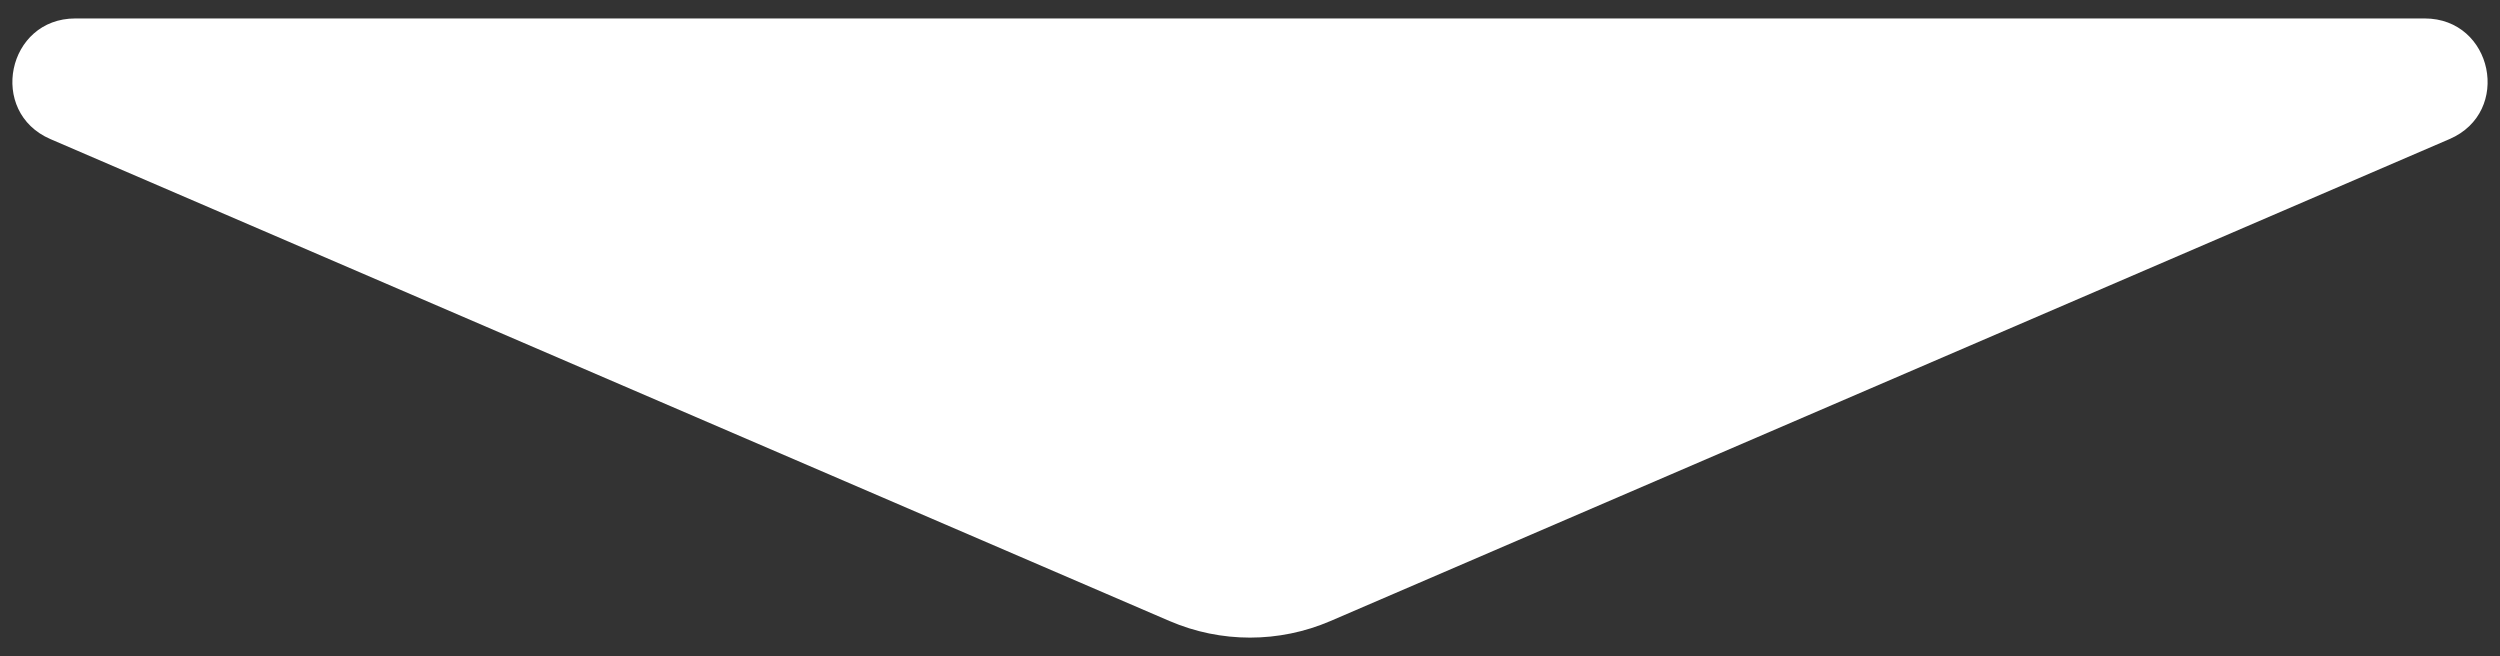 <?xml version="1.0" encoding="UTF-8"?><svg id="Livello_1" xmlns="http://www.w3.org/2000/svg" width="722.28" height="189.55" viewBox="0 0 722.28 189.55"><rect x="0" y="0" width="722.28" height="189.55" fill="#333333" stroke="none"/><path d="M337.91,179.43L14.58,40.19C-3.55,32.38,2.03,5.33,21.77,5.33H700.51c19.74,0,25.32,27.05,7.19,34.85L384.37,179.43c-14.83,6.38-31.63,6.38-46.45,0Z" fill="#fff"/></svg>